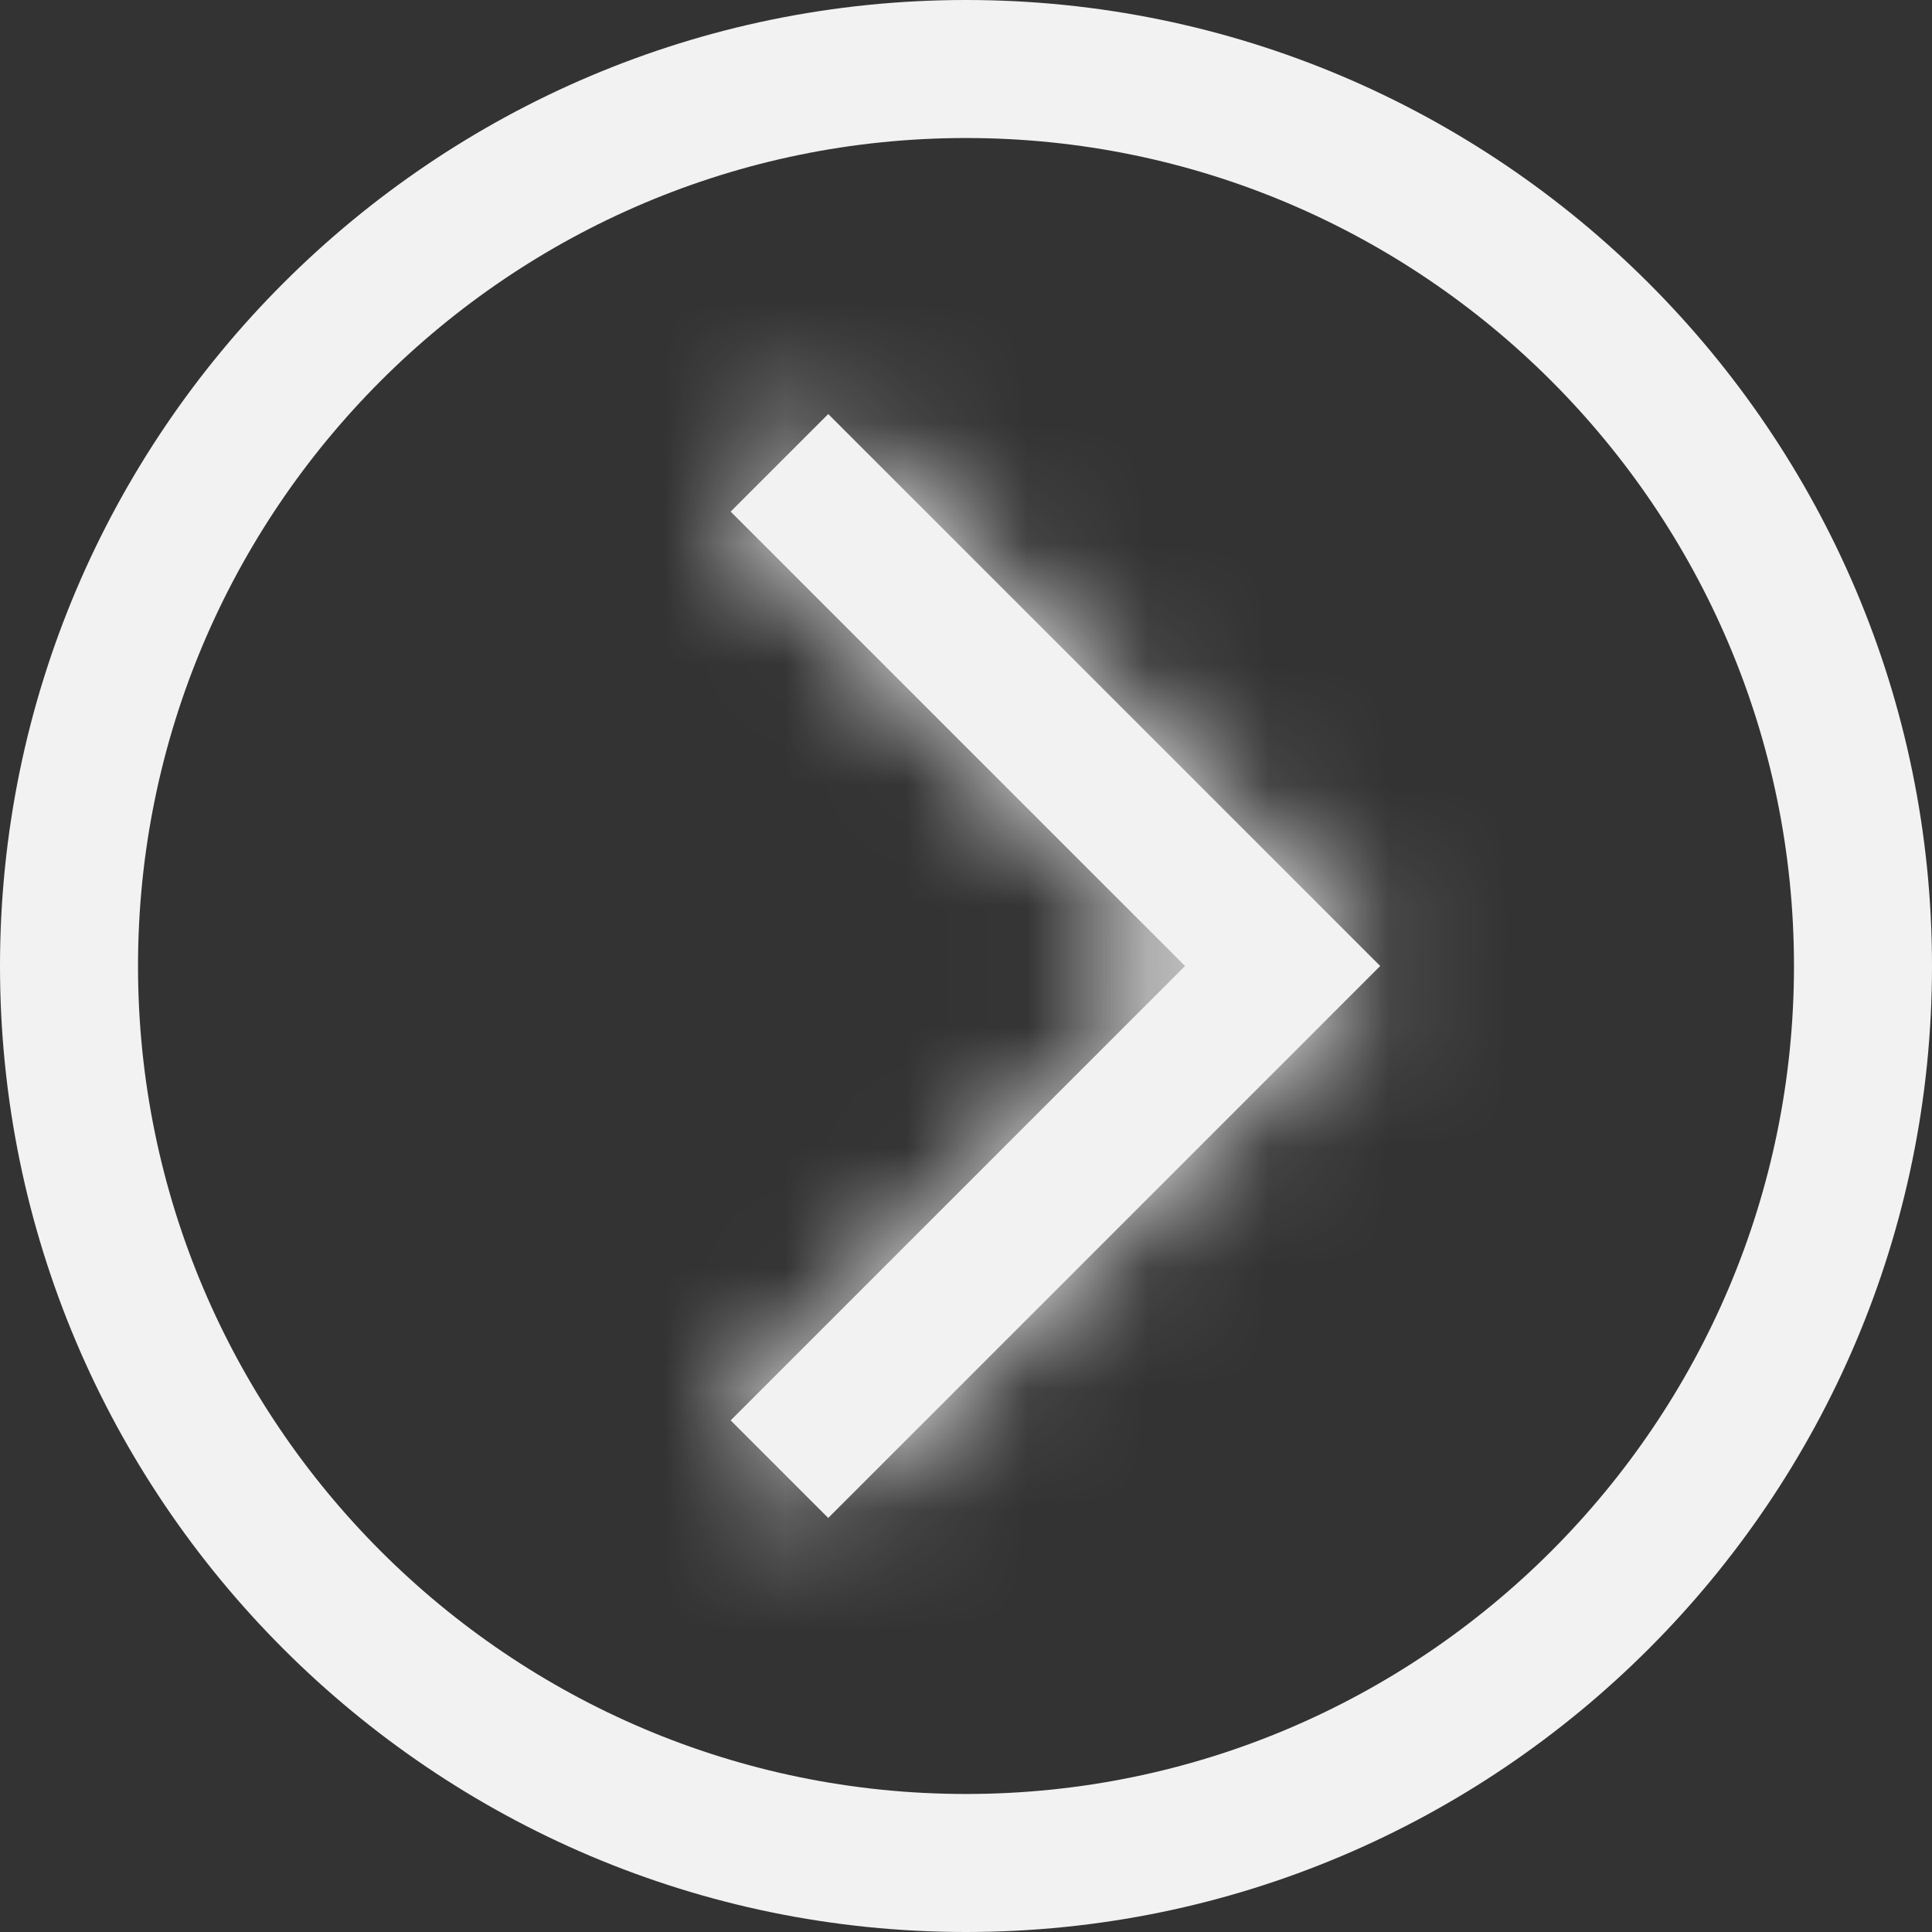 <svg width="16" height="16" viewBox="0 0 16 16" fill="none" xmlns="http://www.w3.org/2000/svg">
<rect x="0" y="0" width="16" height="16" fill="#333333" stroke="none"/>
<g clip-path="url(#clip0_188_192)">
<mask id="path-1-inside-1_188_192" fill="white">
<path d="M6.051 4.237L9.814 8L6.051 11.763L6.859 12.571L11.43 8L6.859 3.429L6.051 4.237Z"/>
</mask>
<path d="M6.051 4.237L9.814 8L6.051 11.763L6.859 12.571L11.43 8L6.859 3.429L6.051 4.237Z" fill="#F2F2F2"/>
<path d="M6.051 4.237L-16.577 -18.391L-39.204 4.237L-16.577 26.864L6.051 4.237ZM9.814 8L32.441 30.627L55.069 8L32.441 -14.627L9.814 8ZM6.051 11.763L-16.577 -10.864L-39.204 11.763L-16.577 34.391L6.051 11.763ZM6.859 12.571L-15.768 35.199L6.859 57.826L29.486 35.199L6.859 12.571ZM11.43 8L34.058 30.627L56.685 8L34.058 -14.627L11.43 8ZM6.859 3.429L29.486 -19.199L6.859 -41.826L-15.768 -19.199L6.859 3.429ZM-16.577 26.864L-12.813 30.627L32.441 -14.627L28.678 -18.391L-16.577 26.864ZM-12.813 -14.627L-16.577 -10.864L28.678 34.391L32.441 30.627L-12.813 -14.627ZM-16.577 34.391L-15.768 35.199L29.486 -10.056L28.678 -10.864L-16.577 34.391ZM29.486 35.199L34.058 30.627L-11.197 -14.627L-15.768 -10.056L29.486 35.199ZM34.058 -14.627L29.486 -19.199L-15.768 26.056L-11.197 30.627L34.058 -14.627ZM-15.768 -19.199L-16.577 -18.391L28.678 26.864L29.486 26.056L-15.768 -19.199Z" fill="#F2F2F2" mask="url(#path-1-inside-1_188_192)"/>
<path d="M8 16C3.588 16 0 12.411 0 8C0 3.589 3.588 0 8 0C12.412 0 16 3.588 16 8C16 12.412 12.412 16 8 16ZM8 1.143C4.219 1.143 1.143 4.219 1.143 8C1.143 11.781 4.219 14.857 8 14.857C11.781 14.857 14.857 11.781 14.857 8C14.857 4.219 11.781 1.143 8 1.143Z" fill="#F2F2F2"/>
</g>
<defs>
<clipPath id="clip0_188_192">
<rect width="16" height="16" fill="white"/>
</clipPath>
</defs>
</svg>

